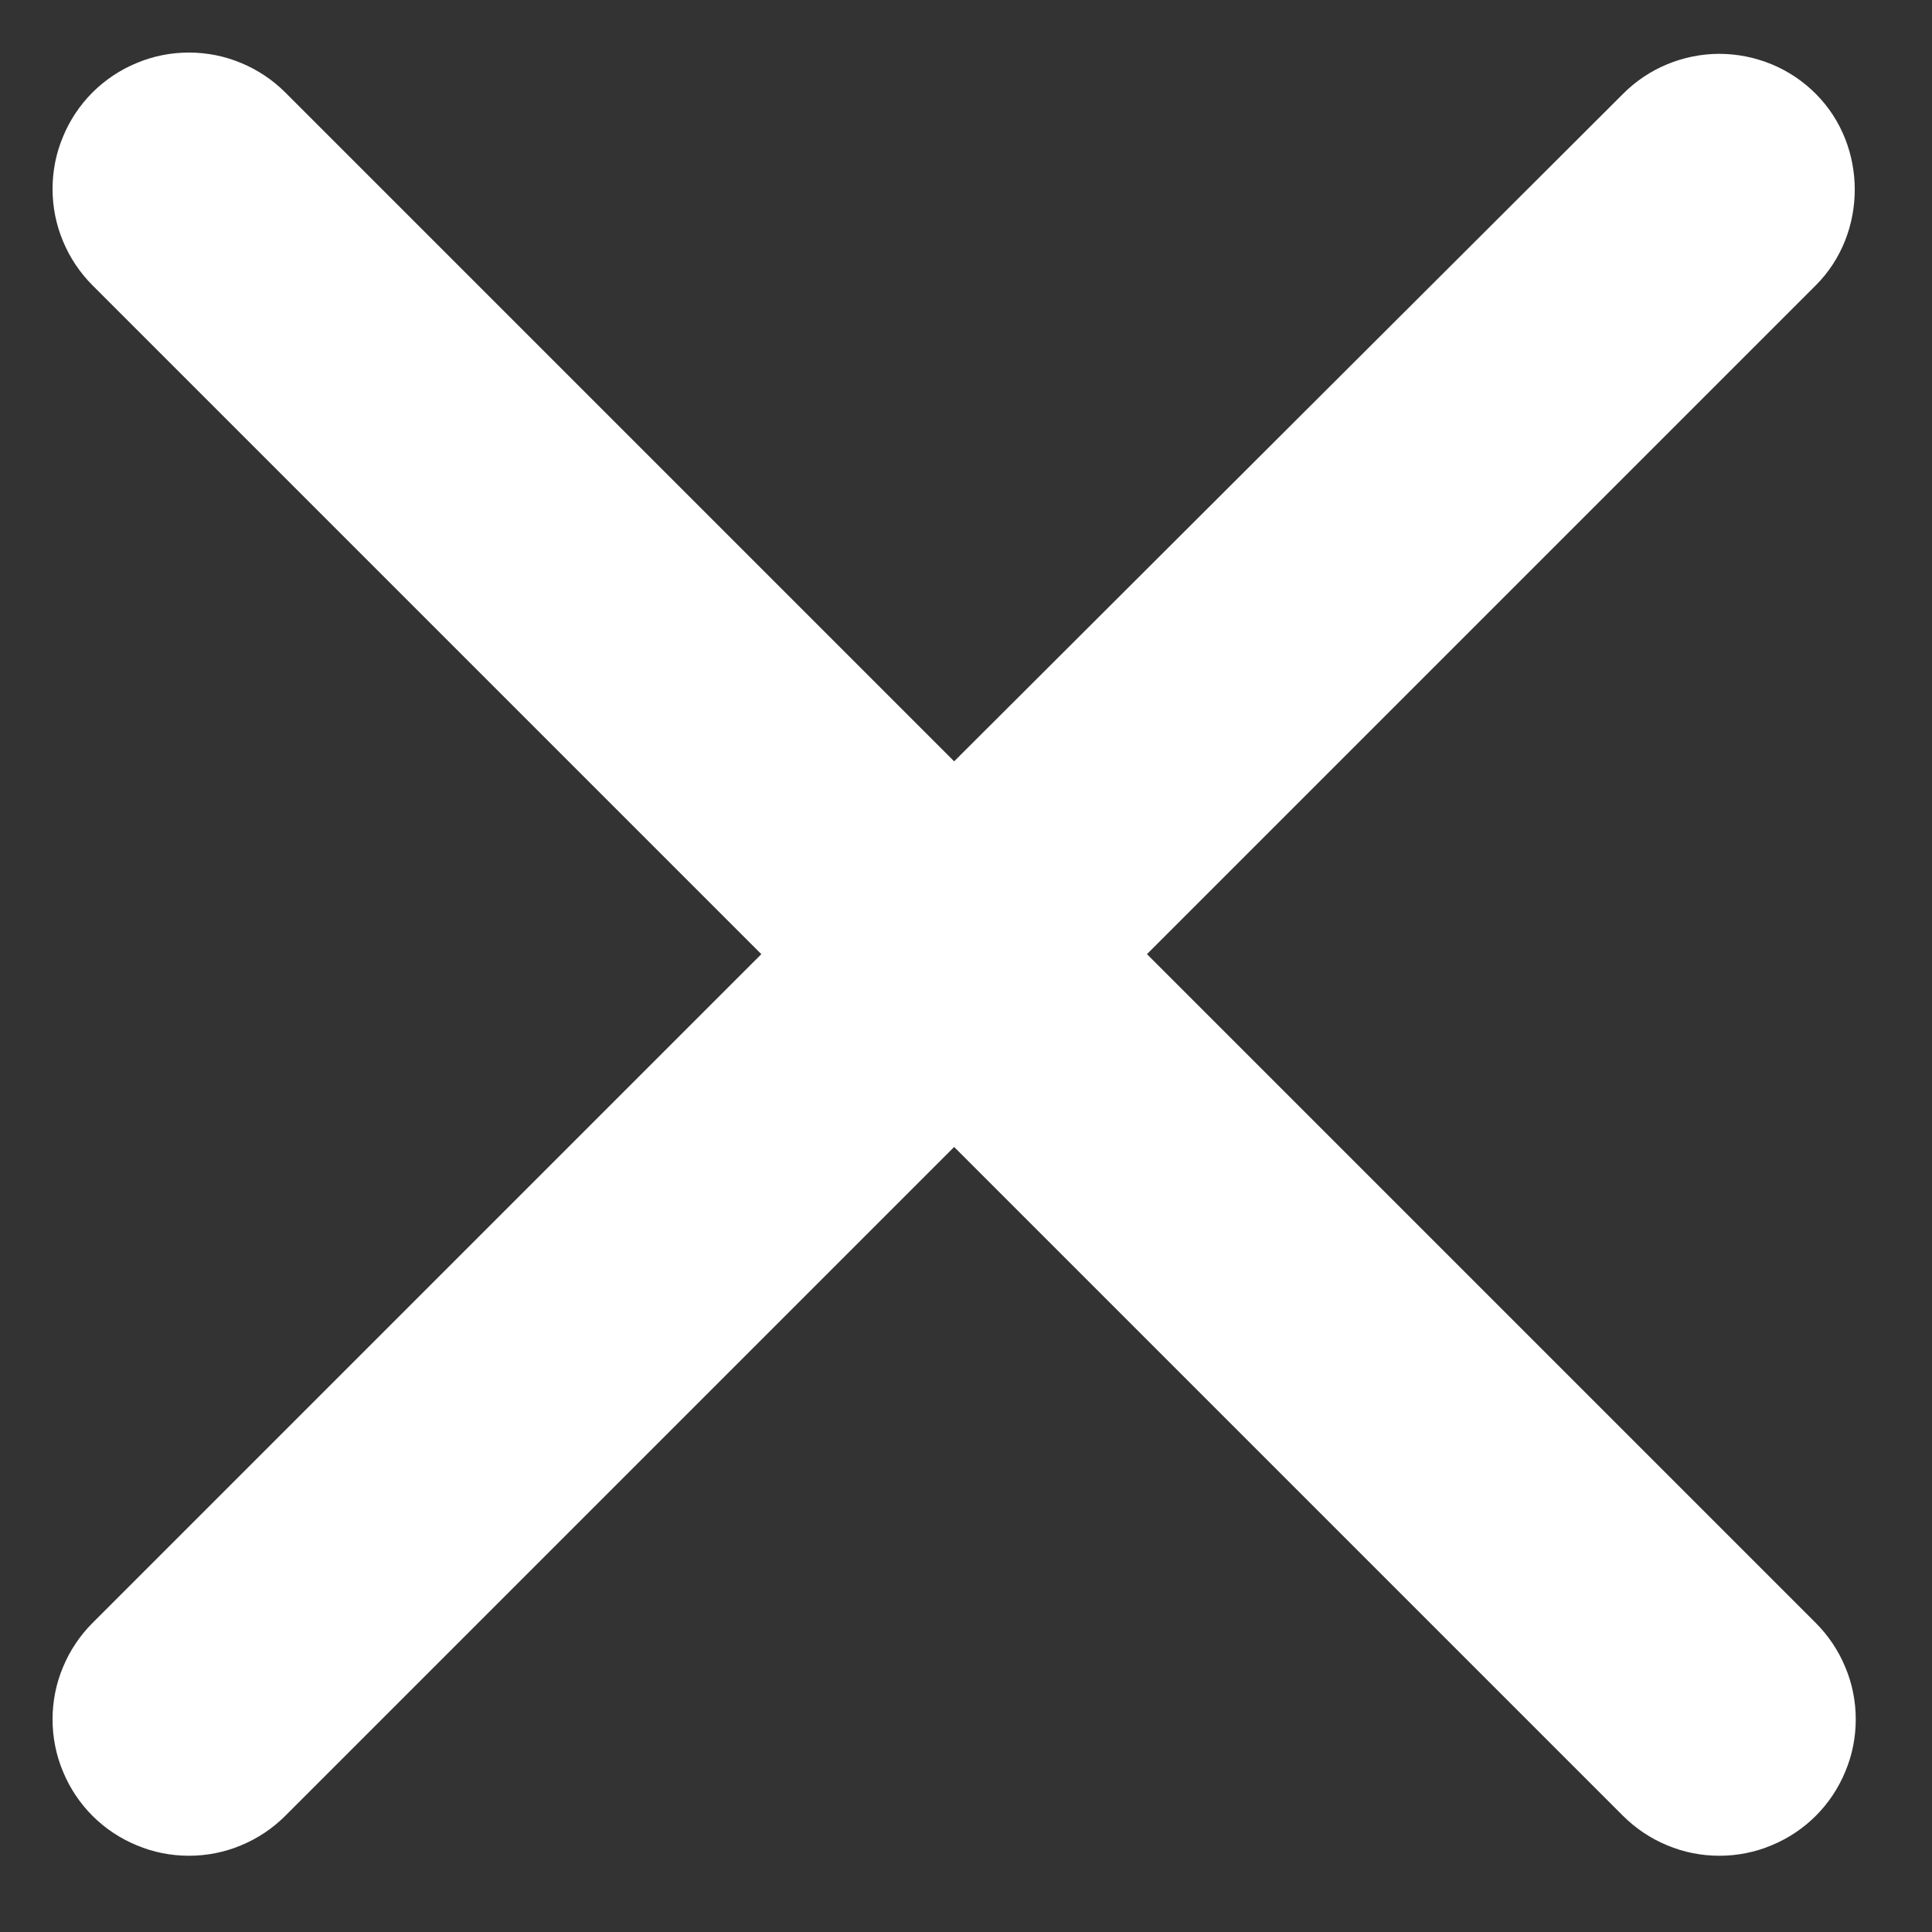 <svg width="15" height="15" viewBox="0 0 15 15" fill="none" xmlns="http://www.w3.org/2000/svg">
<rect x="0" y="0" width="15" height="15" fill="#333333" stroke="none"/>
<path d="M14.098 0.729C14 0.63 13.883 0.552 13.755 0.499C13.626 0.446 13.488 0.418 13.349 0.418C13.21 0.418 13.072 0.446 12.944 0.499C12.816 0.552 12.699 0.63 12.601 0.729L7.408 5.911L2.215 0.718C2.117 0.62 2 0.542 1.872 0.489C1.743 0.435 1.606 0.408 1.467 0.408C1.328 0.408 1.19 0.435 1.062 0.489C0.933 0.542 0.816 0.62 0.718 0.718C0.62 0.816 0.542 0.933 0.489 1.062C0.435 1.19 0.408 1.328 0.408 1.467C0.408 1.606 0.435 1.743 0.489 1.872C0.542 2 0.62 2.117 0.718 2.215L5.911 7.408L0.718 12.601C0.62 12.699 0.542 12.816 0.489 12.944C0.435 13.072 0.408 13.21 0.408 13.349C0.408 13.488 0.435 13.626 0.489 13.754C0.542 13.883 0.62 14 0.718 14.098C0.816 14.196 0.933 14.274 1.062 14.327C1.19 14.381 1.328 14.408 1.467 14.408C1.606 14.408 1.743 14.381 1.872 14.327C2 14.274 2.117 14.196 2.215 14.098L7.408 8.905L12.601 14.098C12.699 14.196 12.816 14.274 12.944 14.327C13.072 14.381 13.21 14.408 13.349 14.408C13.488 14.408 13.626 14.381 13.754 14.327C13.883 14.274 14 14.196 14.098 14.098C14.196 14 14.274 13.883 14.327 13.754C14.381 13.626 14.408 13.488 14.408 13.349C14.408 13.21 14.381 13.072 14.327 12.944C14.274 12.816 14.196 12.699 14.098 12.601L8.905 7.408L14.098 2.215C14.501 1.812 14.501 1.132 14.098 0.729Z" fill="white"/>
</svg>
